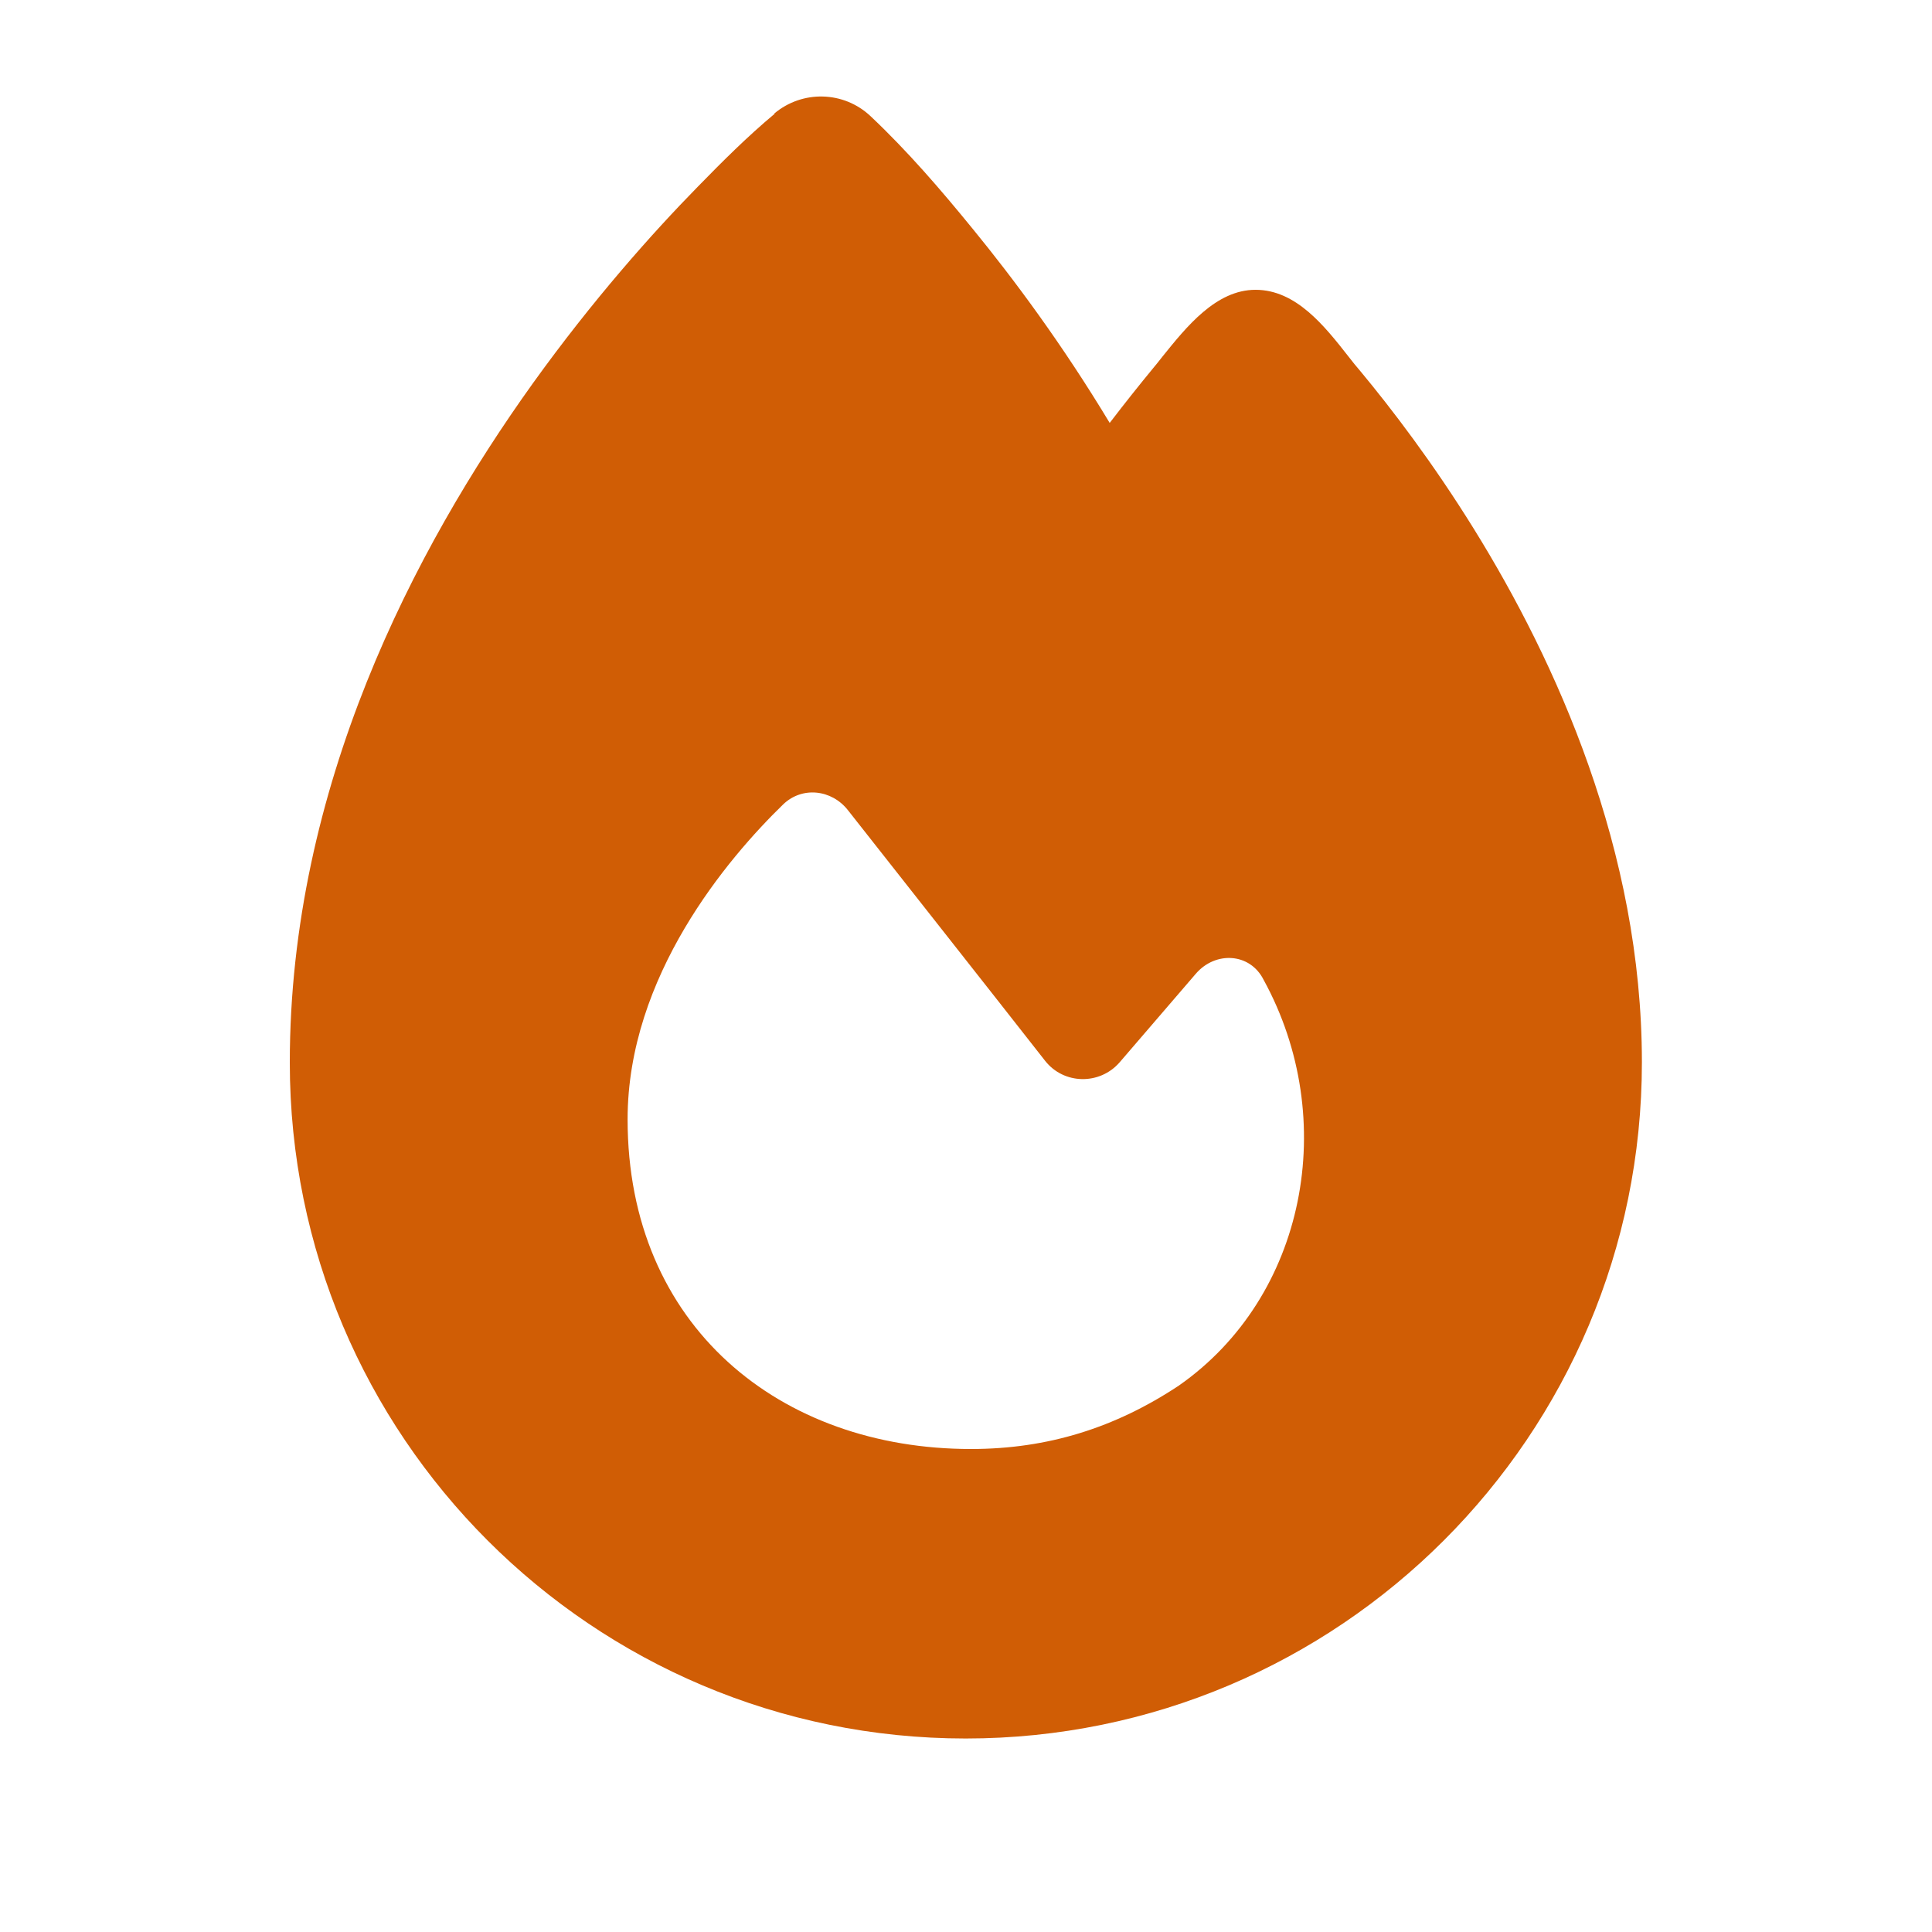 <svg
  width="640"
  xmlns="http://www.w3.org/2000/svg"
  height="640"
  id="screenshot-e71fb0d0-57a1-8051-8006-e88fe2c930e3"
  viewBox="0 0 640 640"
  xmlns:xlink="http://www.w3.org/1999/xlink"
  fill="none"
  version="1.1"
>
  <g
    id="shape-e71fb0d0-57a1-8051-8006-e88fe2c930e3"
    rx="0"
    ry="0"
    style="fill: rgb(0, 0, 0)"
  ><g id="shape-e71fb0d0-57a1-8051-8006-e88fe2cb371c" style="display: none"><g
        class="fills"
        id="fills-e71fb0d0-57a1-8051-8006-e88fe2cb371c"
      ><rect
          width="640"
          height="640"
          x="0"
          transform="matrix(1, 0, 0, 1, 0, 0)"
          style="fill: none"
          ry="0"
          fill="none"
          rx="0"
          y="0"
        /></g></g><g id="shape-e71fb0d0-57a1-8051-8006-e88fe2cc843d"><g
        class="fills"
        id="fills-e71fb0d0-57a1-8051-8006-e88fe2cc843d"
      ><path
          d="M256.5,37.6C265.8,29.8,279.5,30.1,288.4,38.5C300.7,50.1,311.7,62.9,322.3,75.9C335.8,92.4,352,114.2,367.6,140.1C372.8,133.3,377.6,127.3,381.8,122.2C382.9,120.9,384,119.5,385.1,118.1C393,108.3,402.8,96,415.9,96C429.3,96,438.7,107.9,446.7,118.1C448,119.8,449.3,121.4,450.6,122.9C460.9,135.3,474.6,153.2,488.3,175.3C515.5,219.2,543.9,281.7,543.9,351.9C543.9,475.6,443.6,575.9,319.9,575.9C196.2,575.9,96,475.7,96,352C96,260.9,137.1,182,176.5,127C196.4,99.3,216.2,77.1,231.1,61.9C239.3,53.5,247.6,45.2,256.6,37.7ZM321.7,480C347,480,369.4,473,390.5,459C432.6,429.6,443.9,370.8,418.6,324.6C414.1,315.6,402.6,315,396.1,322.6L370.9,351.9C364.3,359.5,352.4,359.3,346.2,351.4C328.9,329.3,297.1,289,280.9,268.4C275.5,261.5,265.7,260.4,259.4,266.5C241.1,284.3,207.9,323.3,207.9,370.8C207.9,439.4,258.5,480,321.6,480Z"
          style="fill: rgb(208, 93, 5); fill-opacity: 1"
        /></g></g></g>
</svg>

